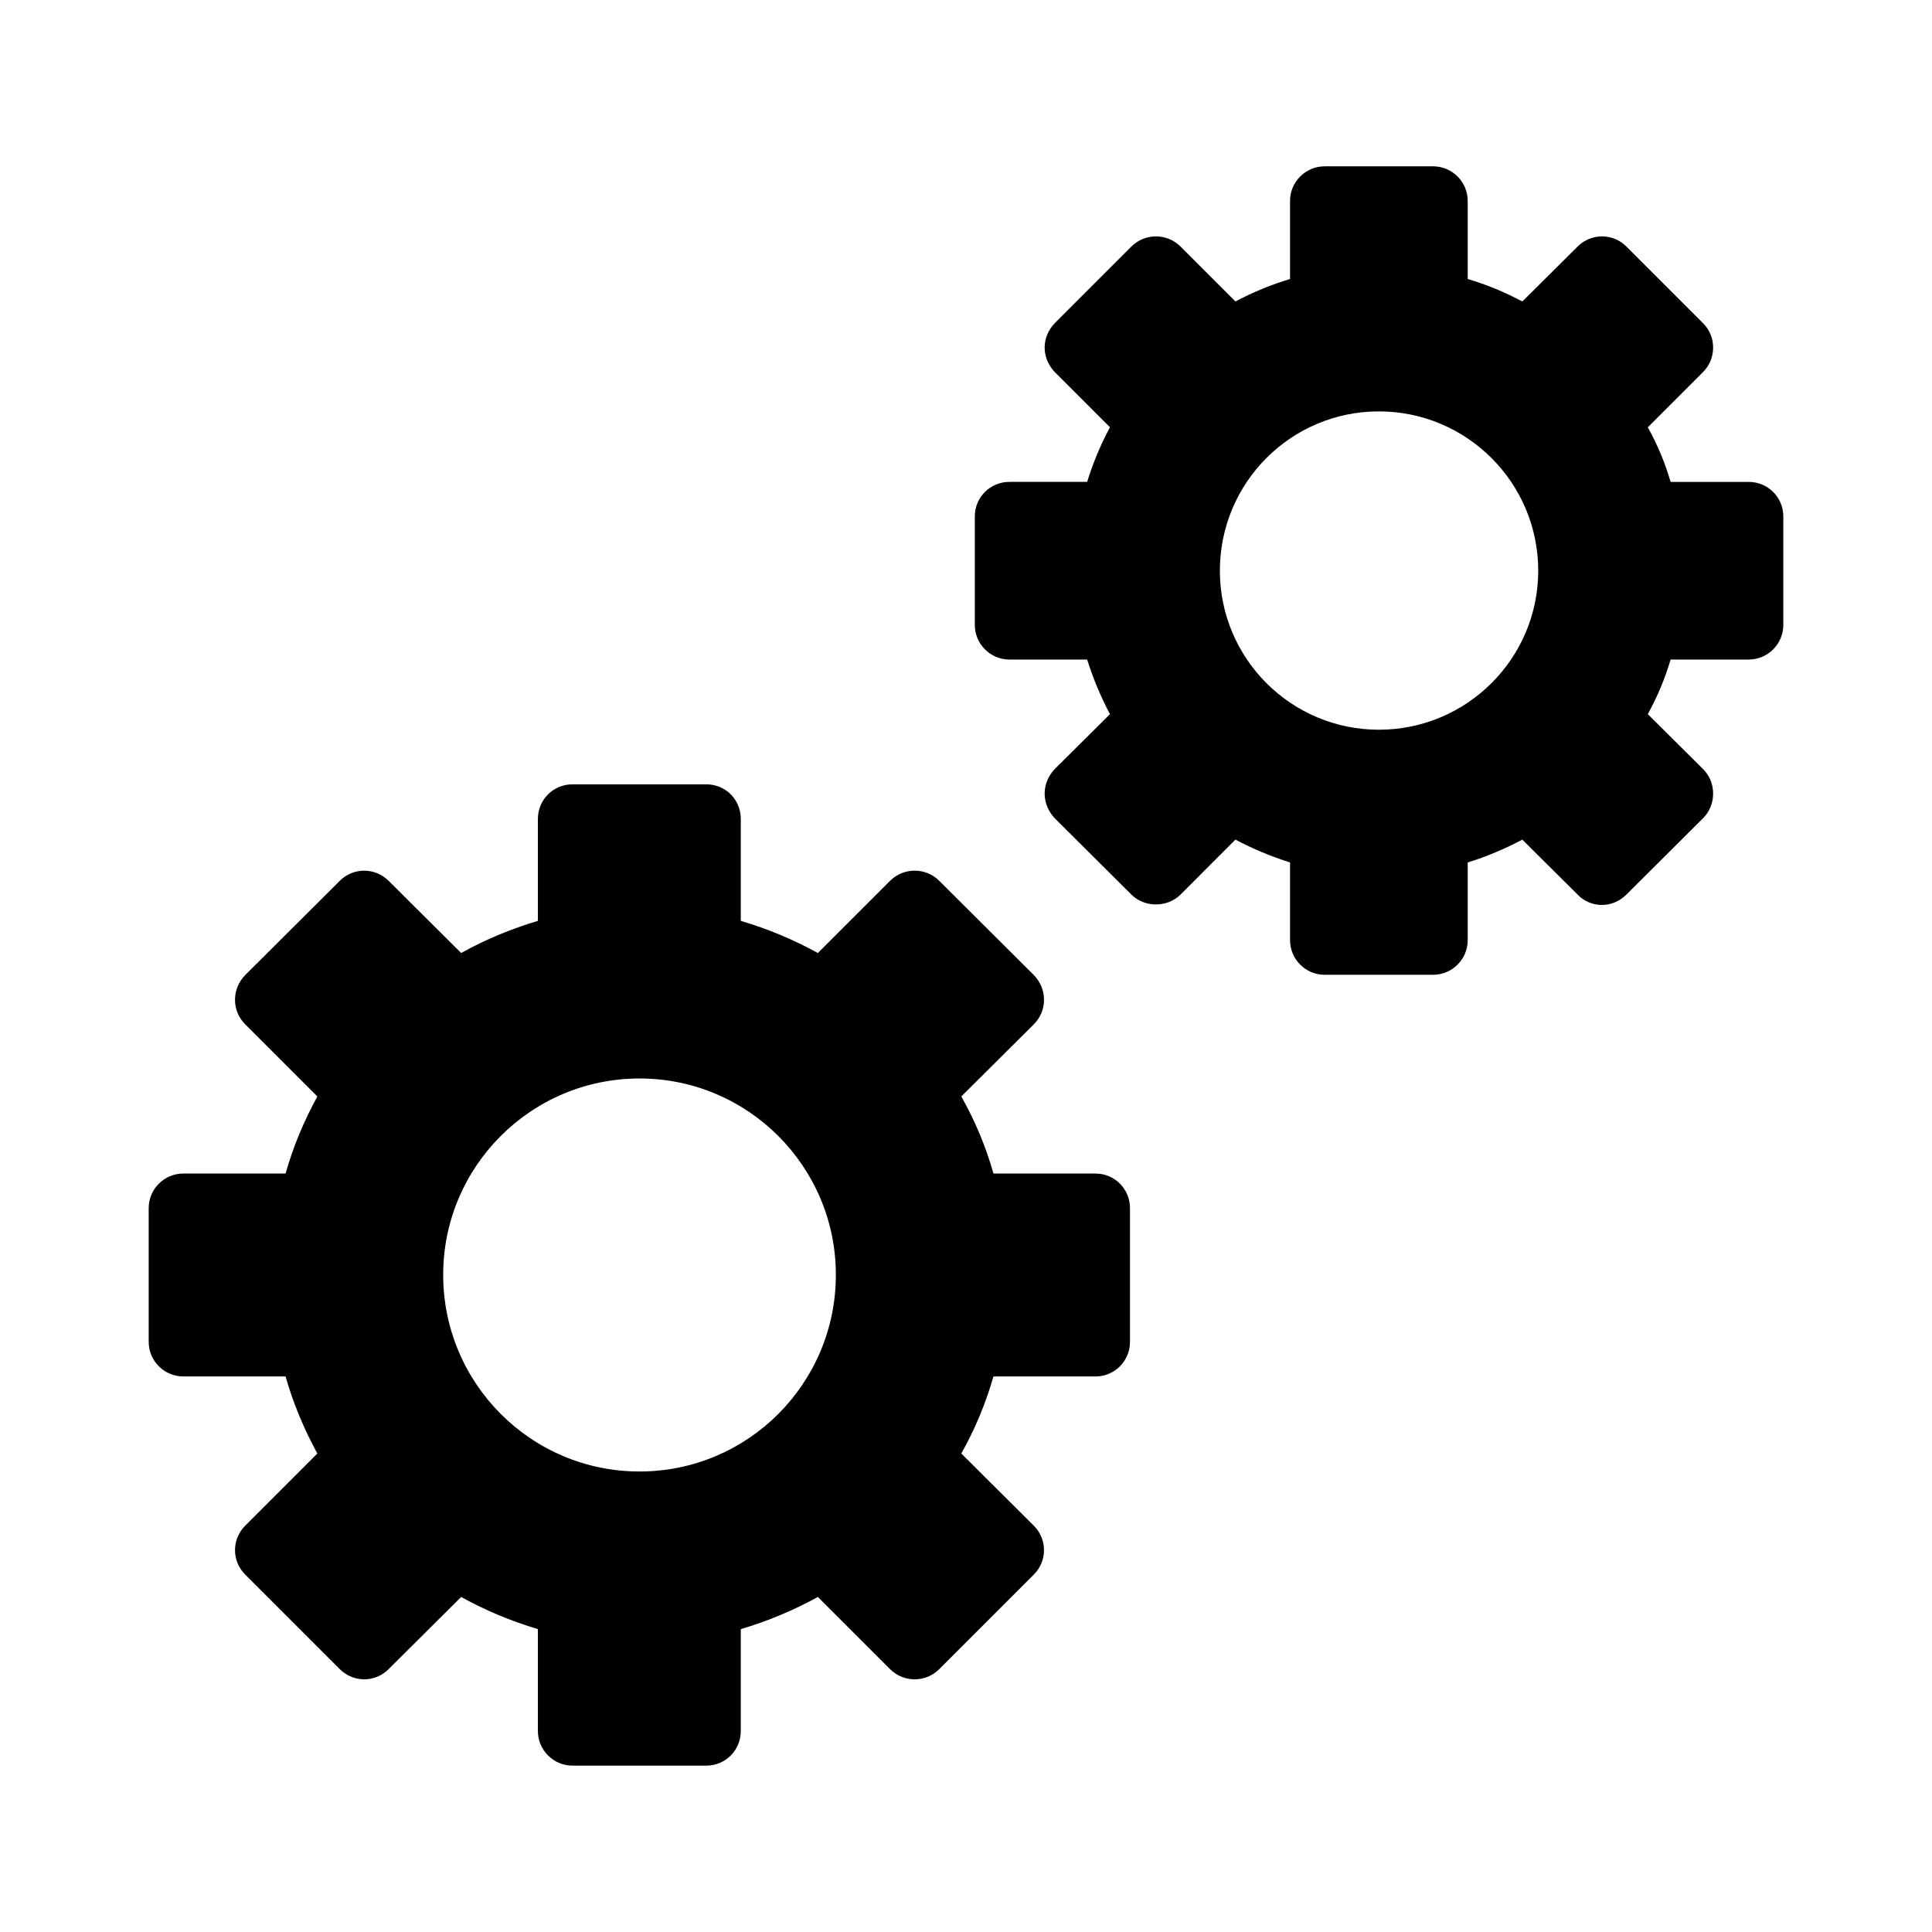<?xml version="1.0" encoding="UTF-8"?>
<!-- Uploaded to: ICON Repo, www.iconrepo.com, Generator: ICON Repo Mixer Tools -->
<svg fill="#000000" width="800px" height="800px" version="1.1" viewBox="144 144 512 512" xmlns="http://www.w3.org/2000/svg">
 <g>
  <path d="m434.3 455h-27.023c-2.016-7.144-4.856-13.922-8.52-20.426l19.238-19.145c3.57-3.574 3.57-9.344 0-13.008l-25.098-25.008c-3.57-3.57-9.434-3.57-13.008 0l-19.148 19.145c-6.504-3.574-13.281-6.414-20.426-8.52v-27.023c0-5.129-4.031-9.16-9.16-9.16h-35.449c-5.039 0-9.16 4.031-9.16 9.16v27.023c-7.055 2.106-13.922 4.945-20.336 8.52l-19.238-19.145c-3.57-3.57-9.344-3.57-12.914 0l-25.098 25.008c-3.574 3.664-3.574 9.434 0 13.008l19.145 19.145c-3.57 6.504-6.41 13.281-8.426 20.426h-27.117c-5.039 0-9.16 4.121-9.16 9.16v35.453c0 5.039 4.121 9.16 9.16 9.16h27.113c2.016 7.055 4.856 13.922 8.426 20.426l-19.141 19.145c-3.574 3.574-3.574 9.344 0 12.914l25.098 25.098c3.574 3.574 9.344 3.574 12.914 0l19.238-19.145c6.414 3.574 13.281 6.414 20.336 8.52v27.023c0 5.039 4.121 9.16 9.16 9.16h35.449c5.129 0 9.16-4.121 9.16-9.16v-27.023c7.144-2.106 13.922-4.945 20.426-8.52l19.145 19.145c3.574 3.574 9.434 3.574 13.008 0l25.098-25.098c3.57-3.57 3.57-9.344 0-12.914l-19.238-19.145c3.664-6.504 6.504-13.375 8.52-20.426h27.023c5.129 0 9.16-4.121 9.16-9.16v-35.449c0.004-5.039-4.027-9.164-9.156-9.164zm-120.82 78.961c-28.762 0-52.031-23.359-52.031-52.121 0-28.672 23.266-52.031 52.031-52.031 28.762 0 52.031 23.359 52.031 52.031 0 28.766-23.27 52.121-52.031 52.121z"/>
  <path d="m607.43 271.71h-20.703c-1.465-5.039-3.481-9.895-6.047-14.473l14.656-14.656c1.742-1.742 2.66-4.031 2.66-6.504 0-2.383-0.914-4.672-2.656-6.41l-20.336-20.34c-3.57-3.574-9.344-3.574-12.914 0l-14.656 14.566c-4.676-2.473-9.438-4.488-14.477-5.953v-20.703c0-5.039-4.121-9.16-9.16-9.16h-28.762c-5.039 0-9.16 4.121-9.16 9.16v20.703c-4.945 1.465-9.801 3.481-14.473 5.953l-14.562-14.566c-3.574-3.574-9.434-3.574-13.008 0l-20.336 20.336c-1.648 1.738-2.656 4.031-2.656 6.41 0 2.473 1.008 4.762 2.656 6.504l14.656 14.656c-2.473 4.582-4.488 9.434-6.047 14.473h-20.609c-5.039 0-9.16 4.031-9.16 9.16v28.762c0 5.039 4.121 9.16 9.16 9.16h20.609c1.559 4.945 3.574 9.801 6.047 14.473l-14.656 14.562c-1.648 1.742-2.656 4.031-2.656 6.504 0 2.383 1.008 4.762 2.656 6.504l20.336 20.246c3.481 3.481 9.527 3.481 13.008 0l14.562-14.566c4.672 2.473 9.527 4.488 14.473 6.047v20.609c0 5.039 4.121 9.16 9.16 9.16h28.762c5.039 0 9.16-4.121 9.16-9.16v-20.609c5.039-1.559 9.801-3.574 14.473-6.047l14.656 14.566c1.648 1.742 4.031 2.746 6.414 2.746 2.473 0 4.762-1.008 6.504-2.746l20.336-20.246c1.742-1.742 2.656-4.121 2.656-6.504 0-2.473-0.914-4.762-2.656-6.504l-14.656-14.562c2.566-4.672 4.582-9.527 6.047-14.473h20.703c5.039 0 9.16-4.121 9.16-9.16v-28.762c-0.004-5.125-4.125-9.156-9.164-9.156zm-98.012 65.676c-23.266 0-42.137-18.871-42.137-42.137 0-23.359 18.871-42.227 42.137-42.227s42.227 18.871 42.227 42.227c0 23.27-18.961 42.137-42.227 42.137z"/>
 </g>
</svg>